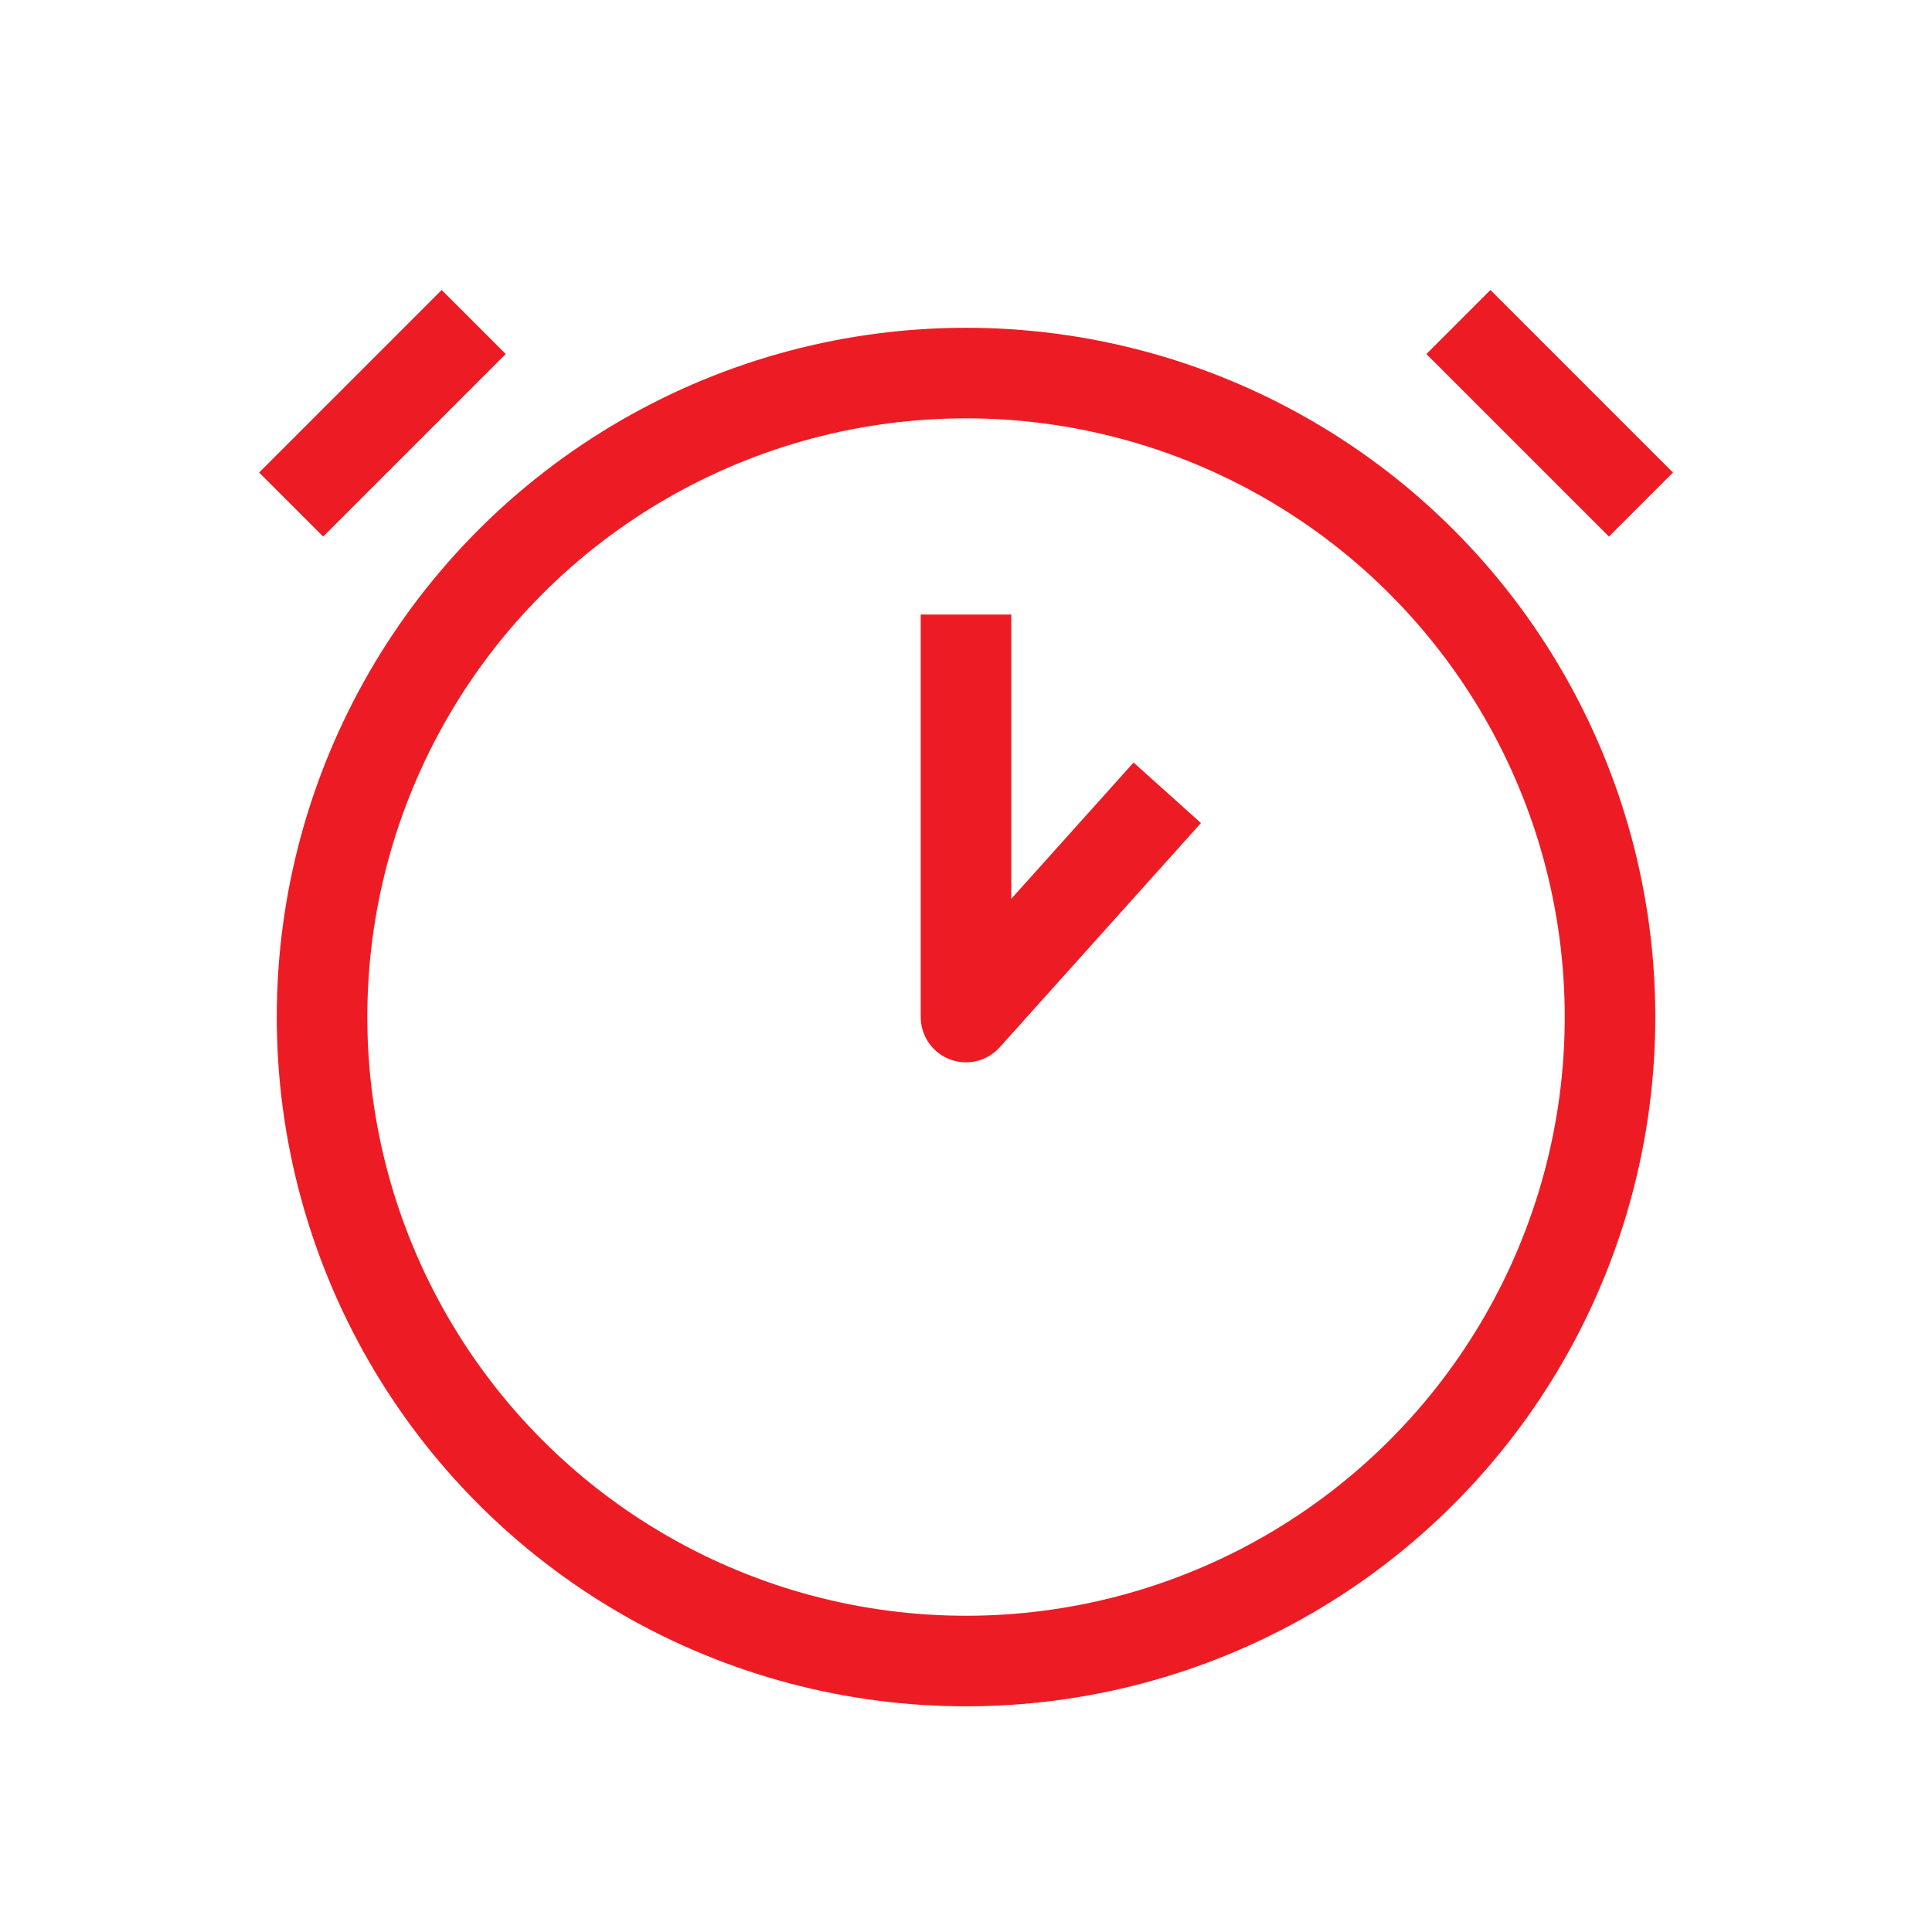 <svg width="64" height="64" viewBox="0 0 64 64" fill="none" xmlns="http://www.w3.org/2000/svg">
<circle cx="32.001" cy="33.691" r="21.333" stroke="#ED1C24" stroke-width="3" stroke-linejoin="round"/>
<path d="M32 20.357V33.691L38.667 26.262" stroke="#ED1C24" stroke-width="3" stroke-linejoin="round"/>
<path d="M48.312 10.667L54.359 16.714" stroke="#ED1C24" stroke-width="3" stroke-linejoin="round"/>
<path d="M15.692 10.667L9.645 16.714" stroke="#ED1C24" stroke-width="3" stroke-linejoin="round"/>
</svg>
